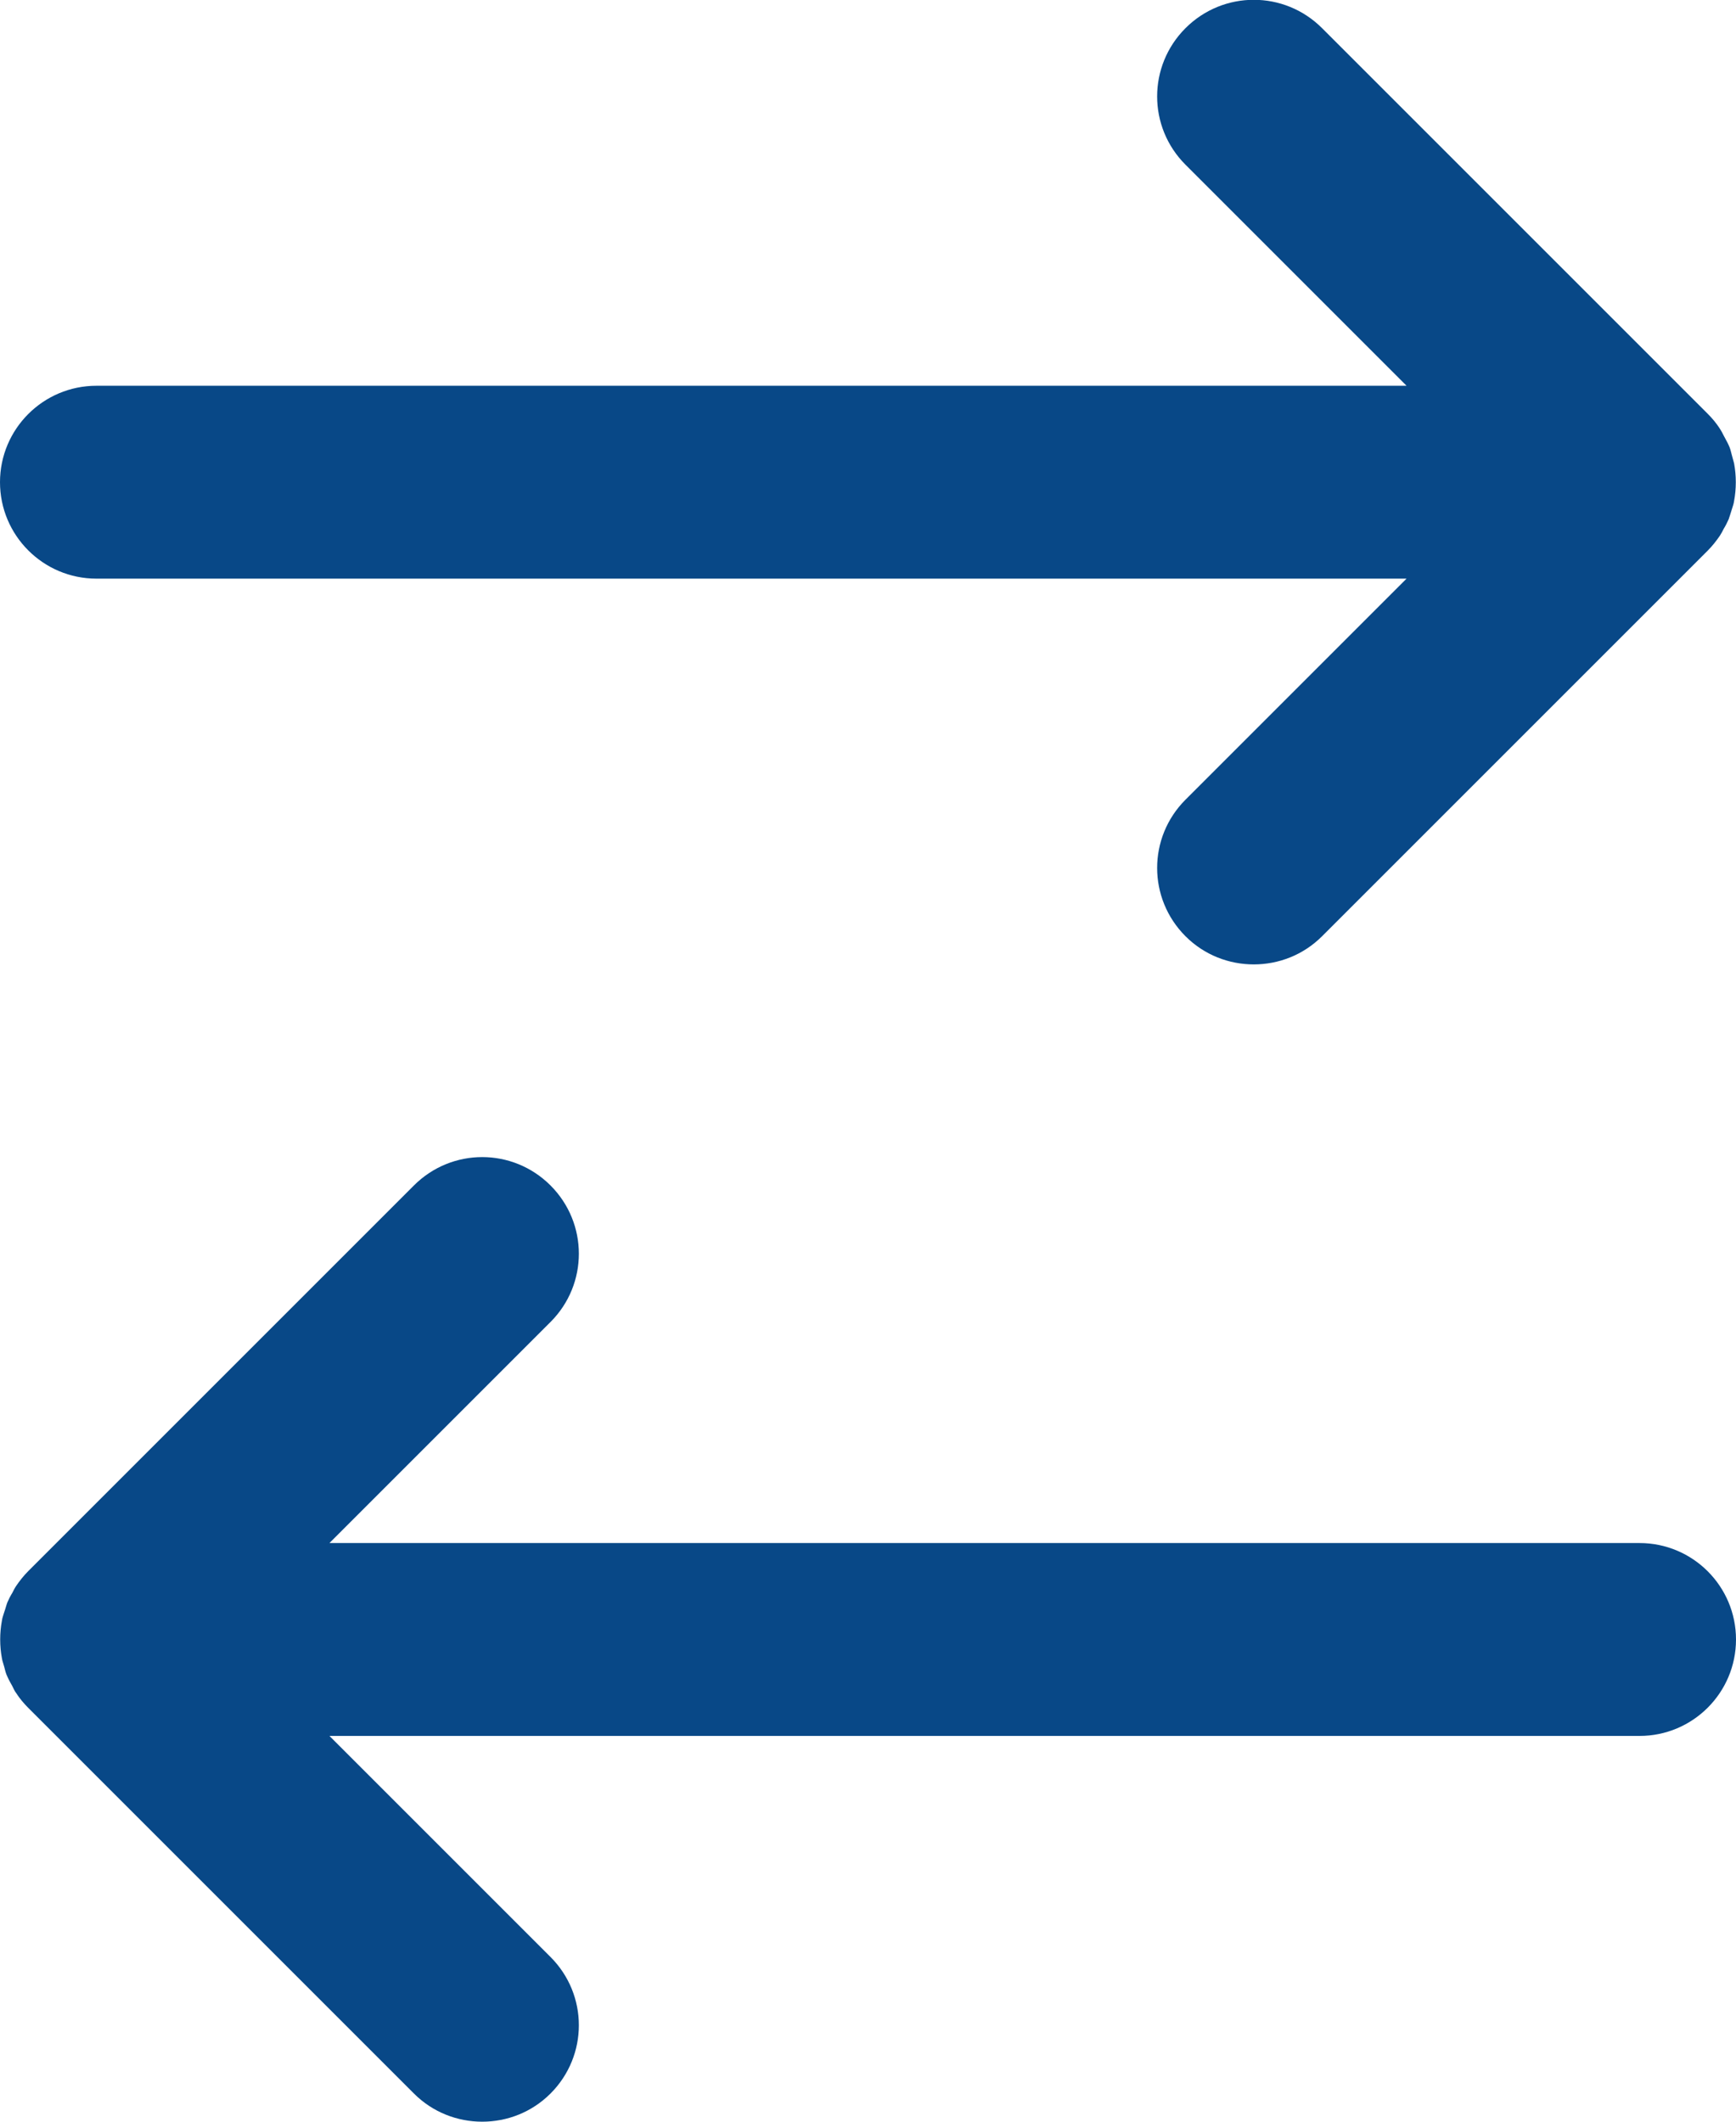 <?xml version="1.0" standalone="no"?>
<!DOCTYPE svg PUBLIC "-//W3C//DTD SVG 1.1//EN" "http://www.w3.org/Graphics/SVG/1.1/DTD/svg11.dtd">
<svg xmlns="http://www.w3.org/2000/svg" id="Laag_2" viewBox="0 0 45 55" width="45" height="55"><defs><style>.cls-1{fill:#084887;}</style></defs><g id="Laag_1-2"><path class="cls-1" d="M2.5,15h33.96l-5.73,5.73c-.98.98-.98,2.56,0,3.54.49.49,1.13.73,1.77.73s1.28-.24,1.77-.73l10-10c.12-.12.22-.25.31-.38.04-.06.07-.12.1-.18.05-.08.09-.16.13-.25.03-.08.05-.16.08-.25.02-.07.05-.14.06-.22.06-.32.06-.66,0-.98-.02-.08-.04-.15-.06-.22-.02-.08-.04-.17-.08-.25-.04-.09-.09-.17-.13-.25-.03-.06-.06-.12-.1-.18-.09-.14-.2-.27-.31-.38L34.27.73c-.98-.98-2.56-.98-3.54,0-.98.98-.98,2.56,0,3.54l5.73,5.73H2.5c-1.38,0-2.5,1.12-2.5,2.5s1.12,2.5,2.5,2.5Z"/><path class="cls-1" d="M42.5,40H8.54l5.73-5.73c.98-.98.98-2.56,0-3.54-.98-.98-2.56-.98-3.54,0L.73,40.73c-.12.12-.22.25-.31.38-.04.06-.07.12-.1.18-.05.08-.09.16-.13.25-.03.08-.05.17-.08.25-.02.07-.05.14-.06.22-.06.32-.06.66,0,.98.01.07.04.14.06.22.02.08.04.17.08.25.04.09.08.16.13.25.03.06.06.13.1.18.09.14.2.27.31.38l10,10c.49.49,1.13.73,1.77.73s1.28-.24,1.77-.73c.98-.98.98-2.56,0-3.54l-5.73-5.73h33.96c1.38,0,2.5-1.12,2.5-2.5s-1.12-2.5-2.5-2.5Z"/></g></svg>